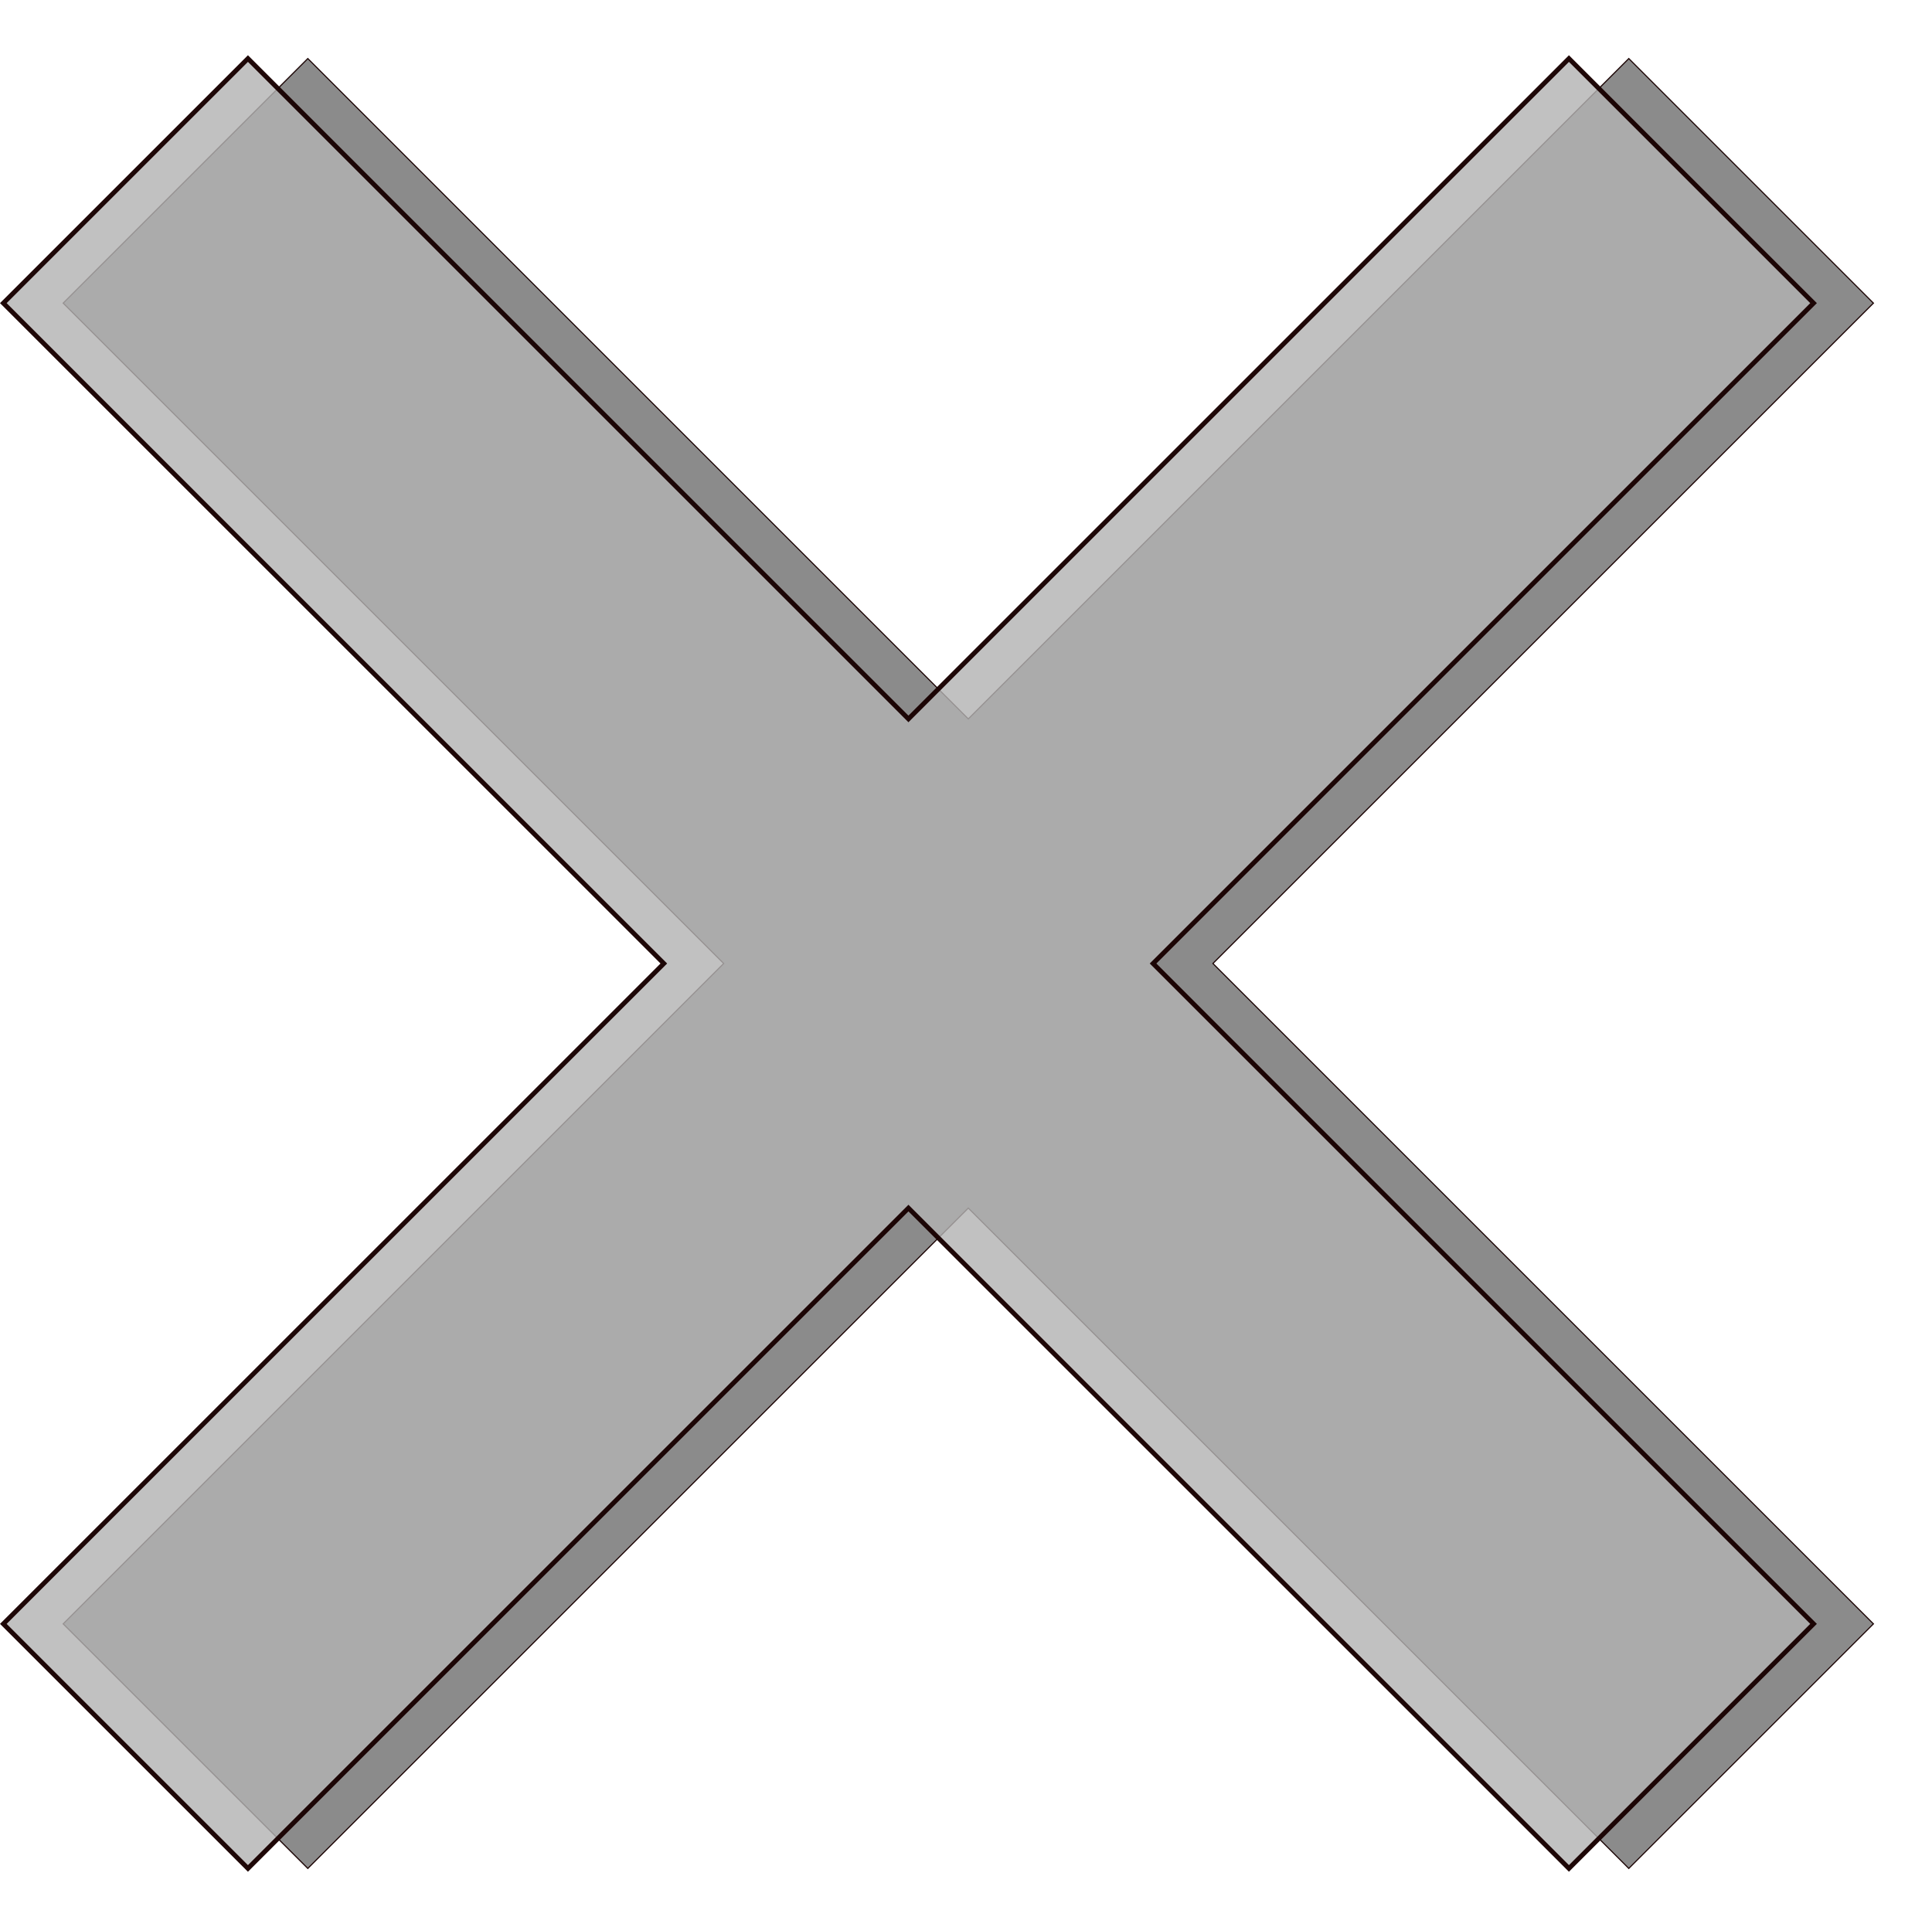 <?xml version="1.0" encoding="UTF-8"?>
<svg id="svg18841" width="326.59" height="325.8" version="1.1" viewBox="0 0 314.68 165.66" xmlns="http://www.w3.org/2000/svg" xmlns:cc="http://creativecommons.org/ns#" xmlns:dc="http://purl.org/dc/elements/1.1/" xmlns:rdf="http://www.w3.org/1999/02/22-rdf-syntax-ns#">
 <defs id="defs15">
  <filter id="filter861" x="-.032" y="-.032" width="1.065" height="1.065" color-interpolation-filters="sRGB">
   <feGaussianBlur id="feGaussianBlur863" stdDeviation="3.972"/>
  </filter>
 </defs>
 <g id="g867" transform="translate(-28.761 -19.211)" stroke="#180000" stroke-linecap="square" stroke-opacity=".968">
  <path id="path851" d="m78.895-45.38-39.843 39.843 107.58 107.58-107.58 107.58 39.843 39.843 107.58-107.58 107.58 107.58 39.843-39.843-107.58-107.58 107.58-107.58-39.843-39.843-107.58 107.58z" fill="#808080" fill-opacity=".911" filter="url(#filter861)" stroke-width=".187" style="paint-order:markers fill stroke"/>
  <path id="rect840" d="m69.145-45.38-39.843 39.843 107.58 107.58-107.58 107.58 39.843 39.843 107.58-107.58 107.58 107.58 39.843-39.843-107.58-107.58 107.58-107.58-39.843-39.843-107.58 107.58z" fill="#b3b3b3" fill-opacity=".81" stroke-width=".765" style="paint-order:markers fill stroke"/>
 </g>
</svg>
